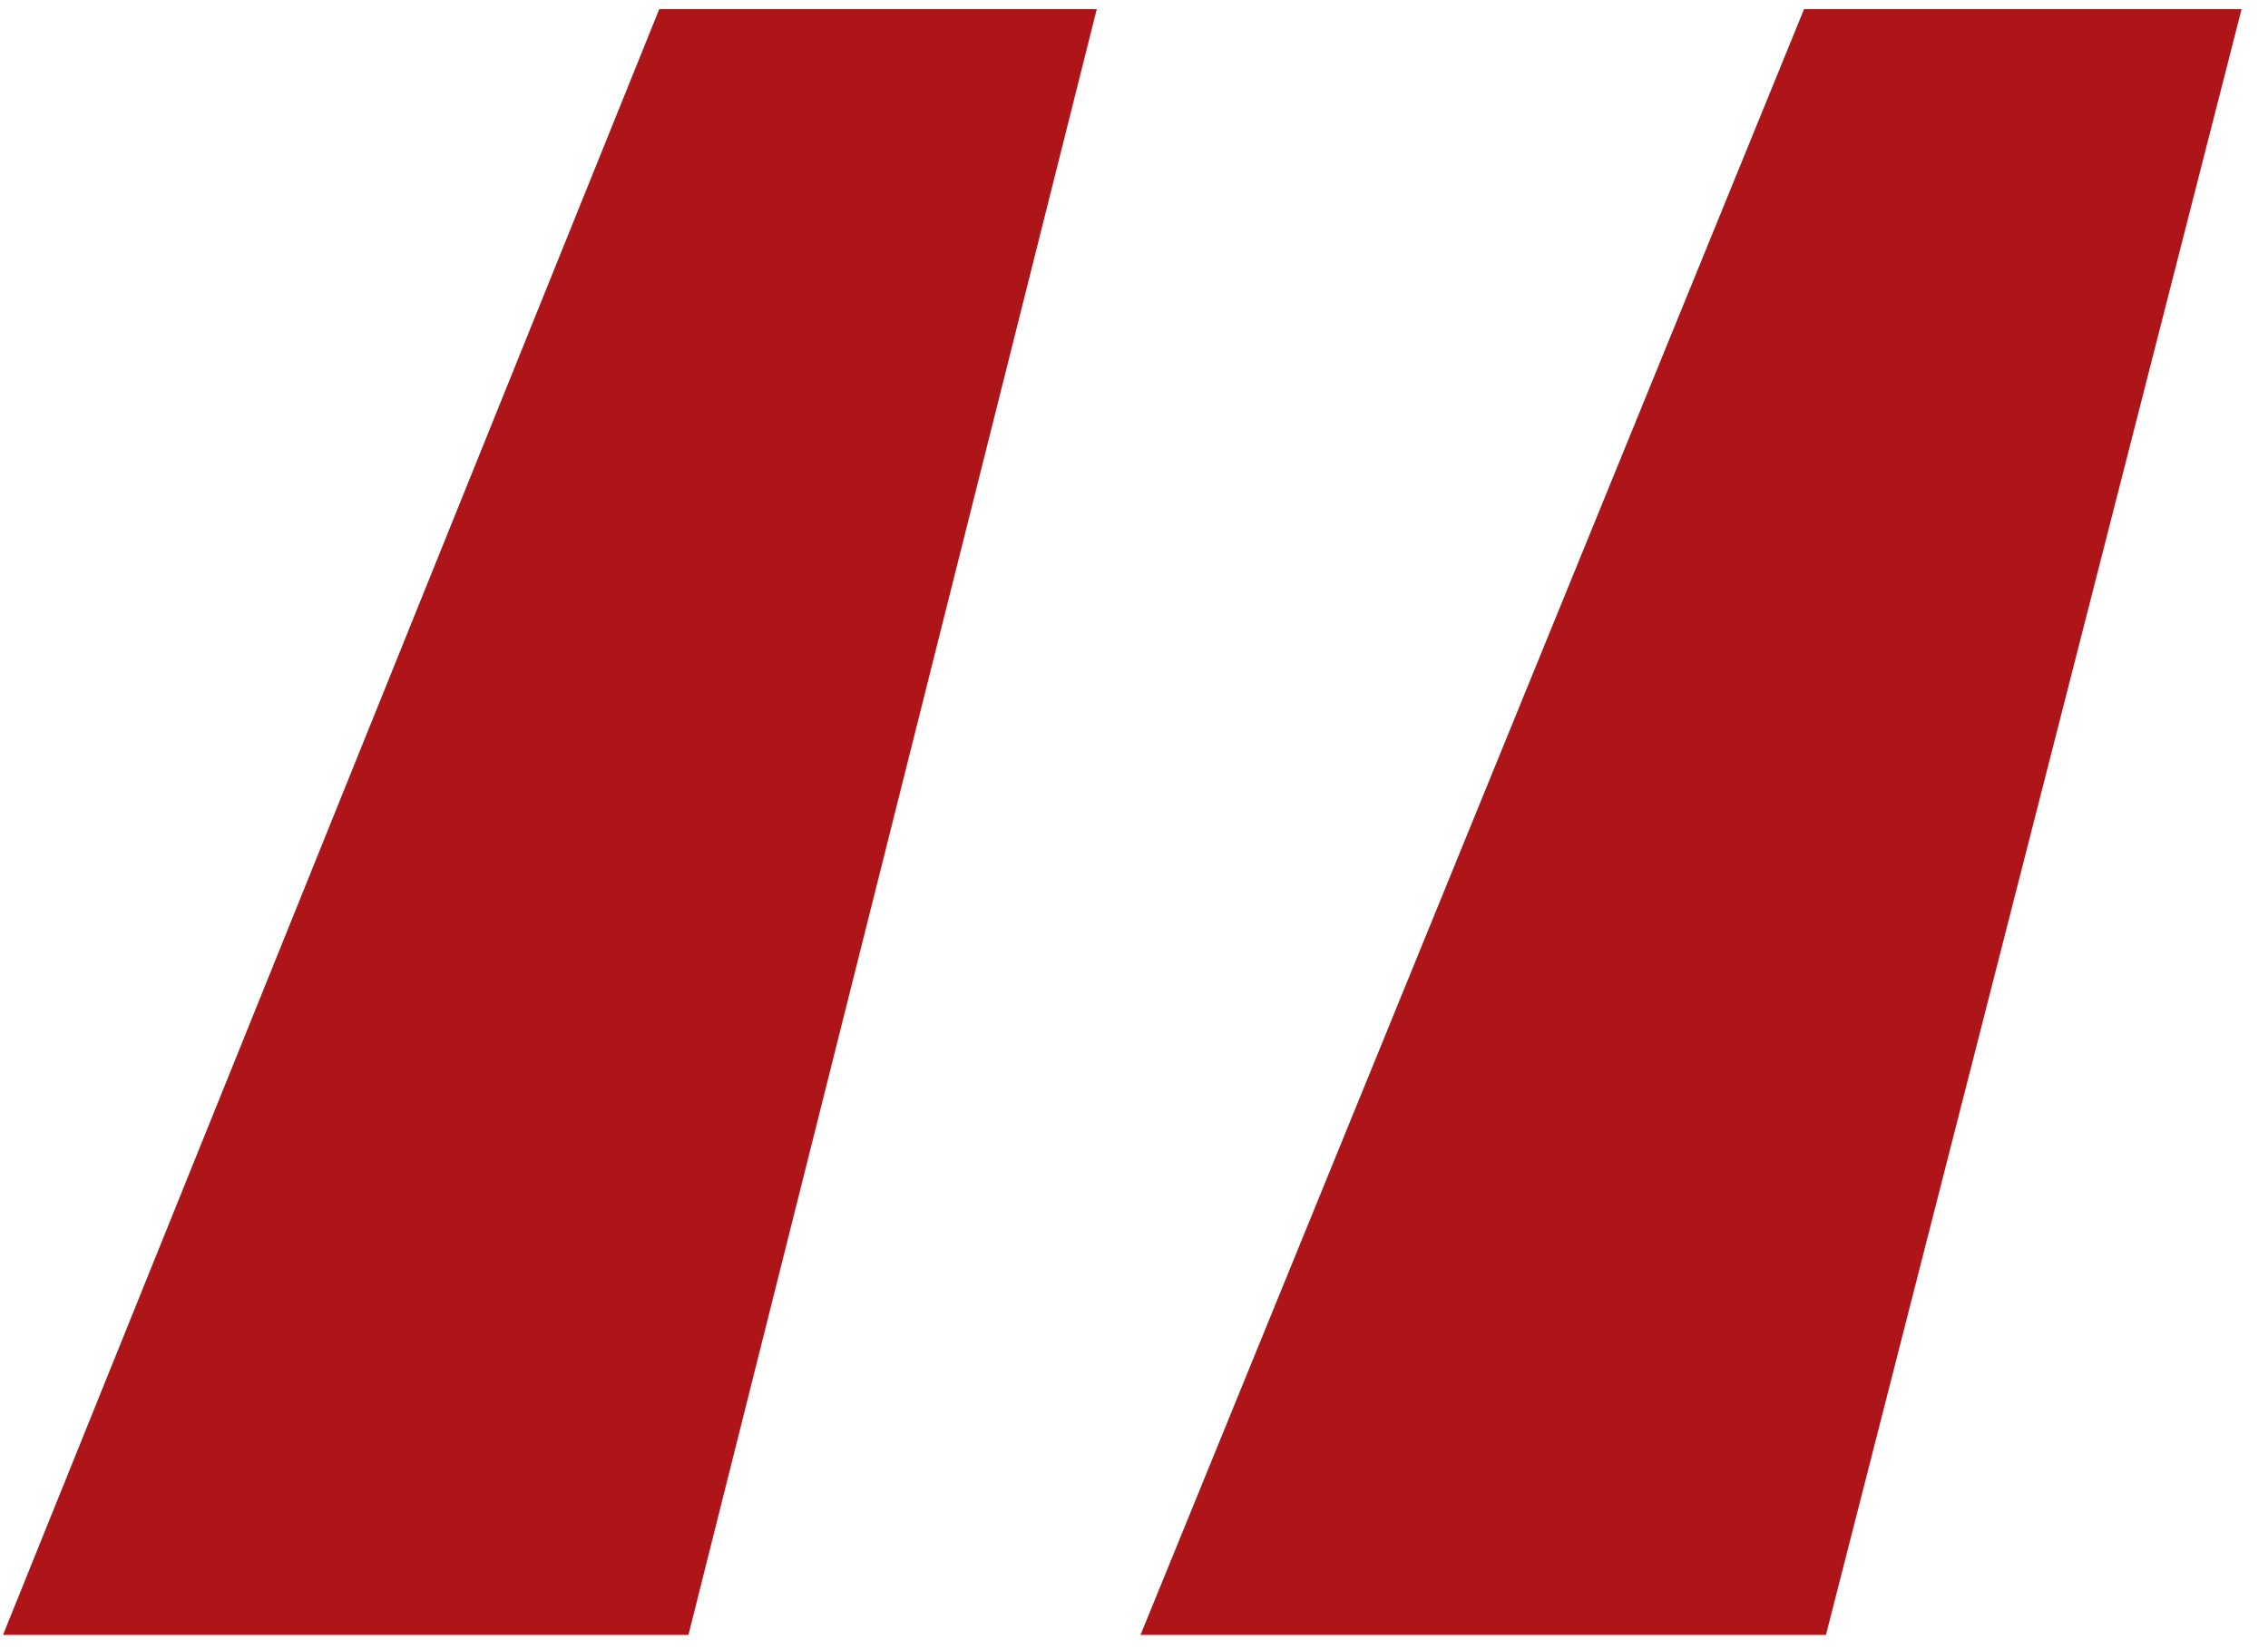 <svg width="55" height="40" viewBox="0 0 55 40" fill="none" xmlns="http://www.w3.org/2000/svg">
<path d="M27.658 39.654L43.749 0.222H54.359L44.28 39.654H27.658ZM0.073 39.654L15.987 0.222H26.597L16.695 39.654H0.073Z" fill="#AD1519"/>
</svg>
